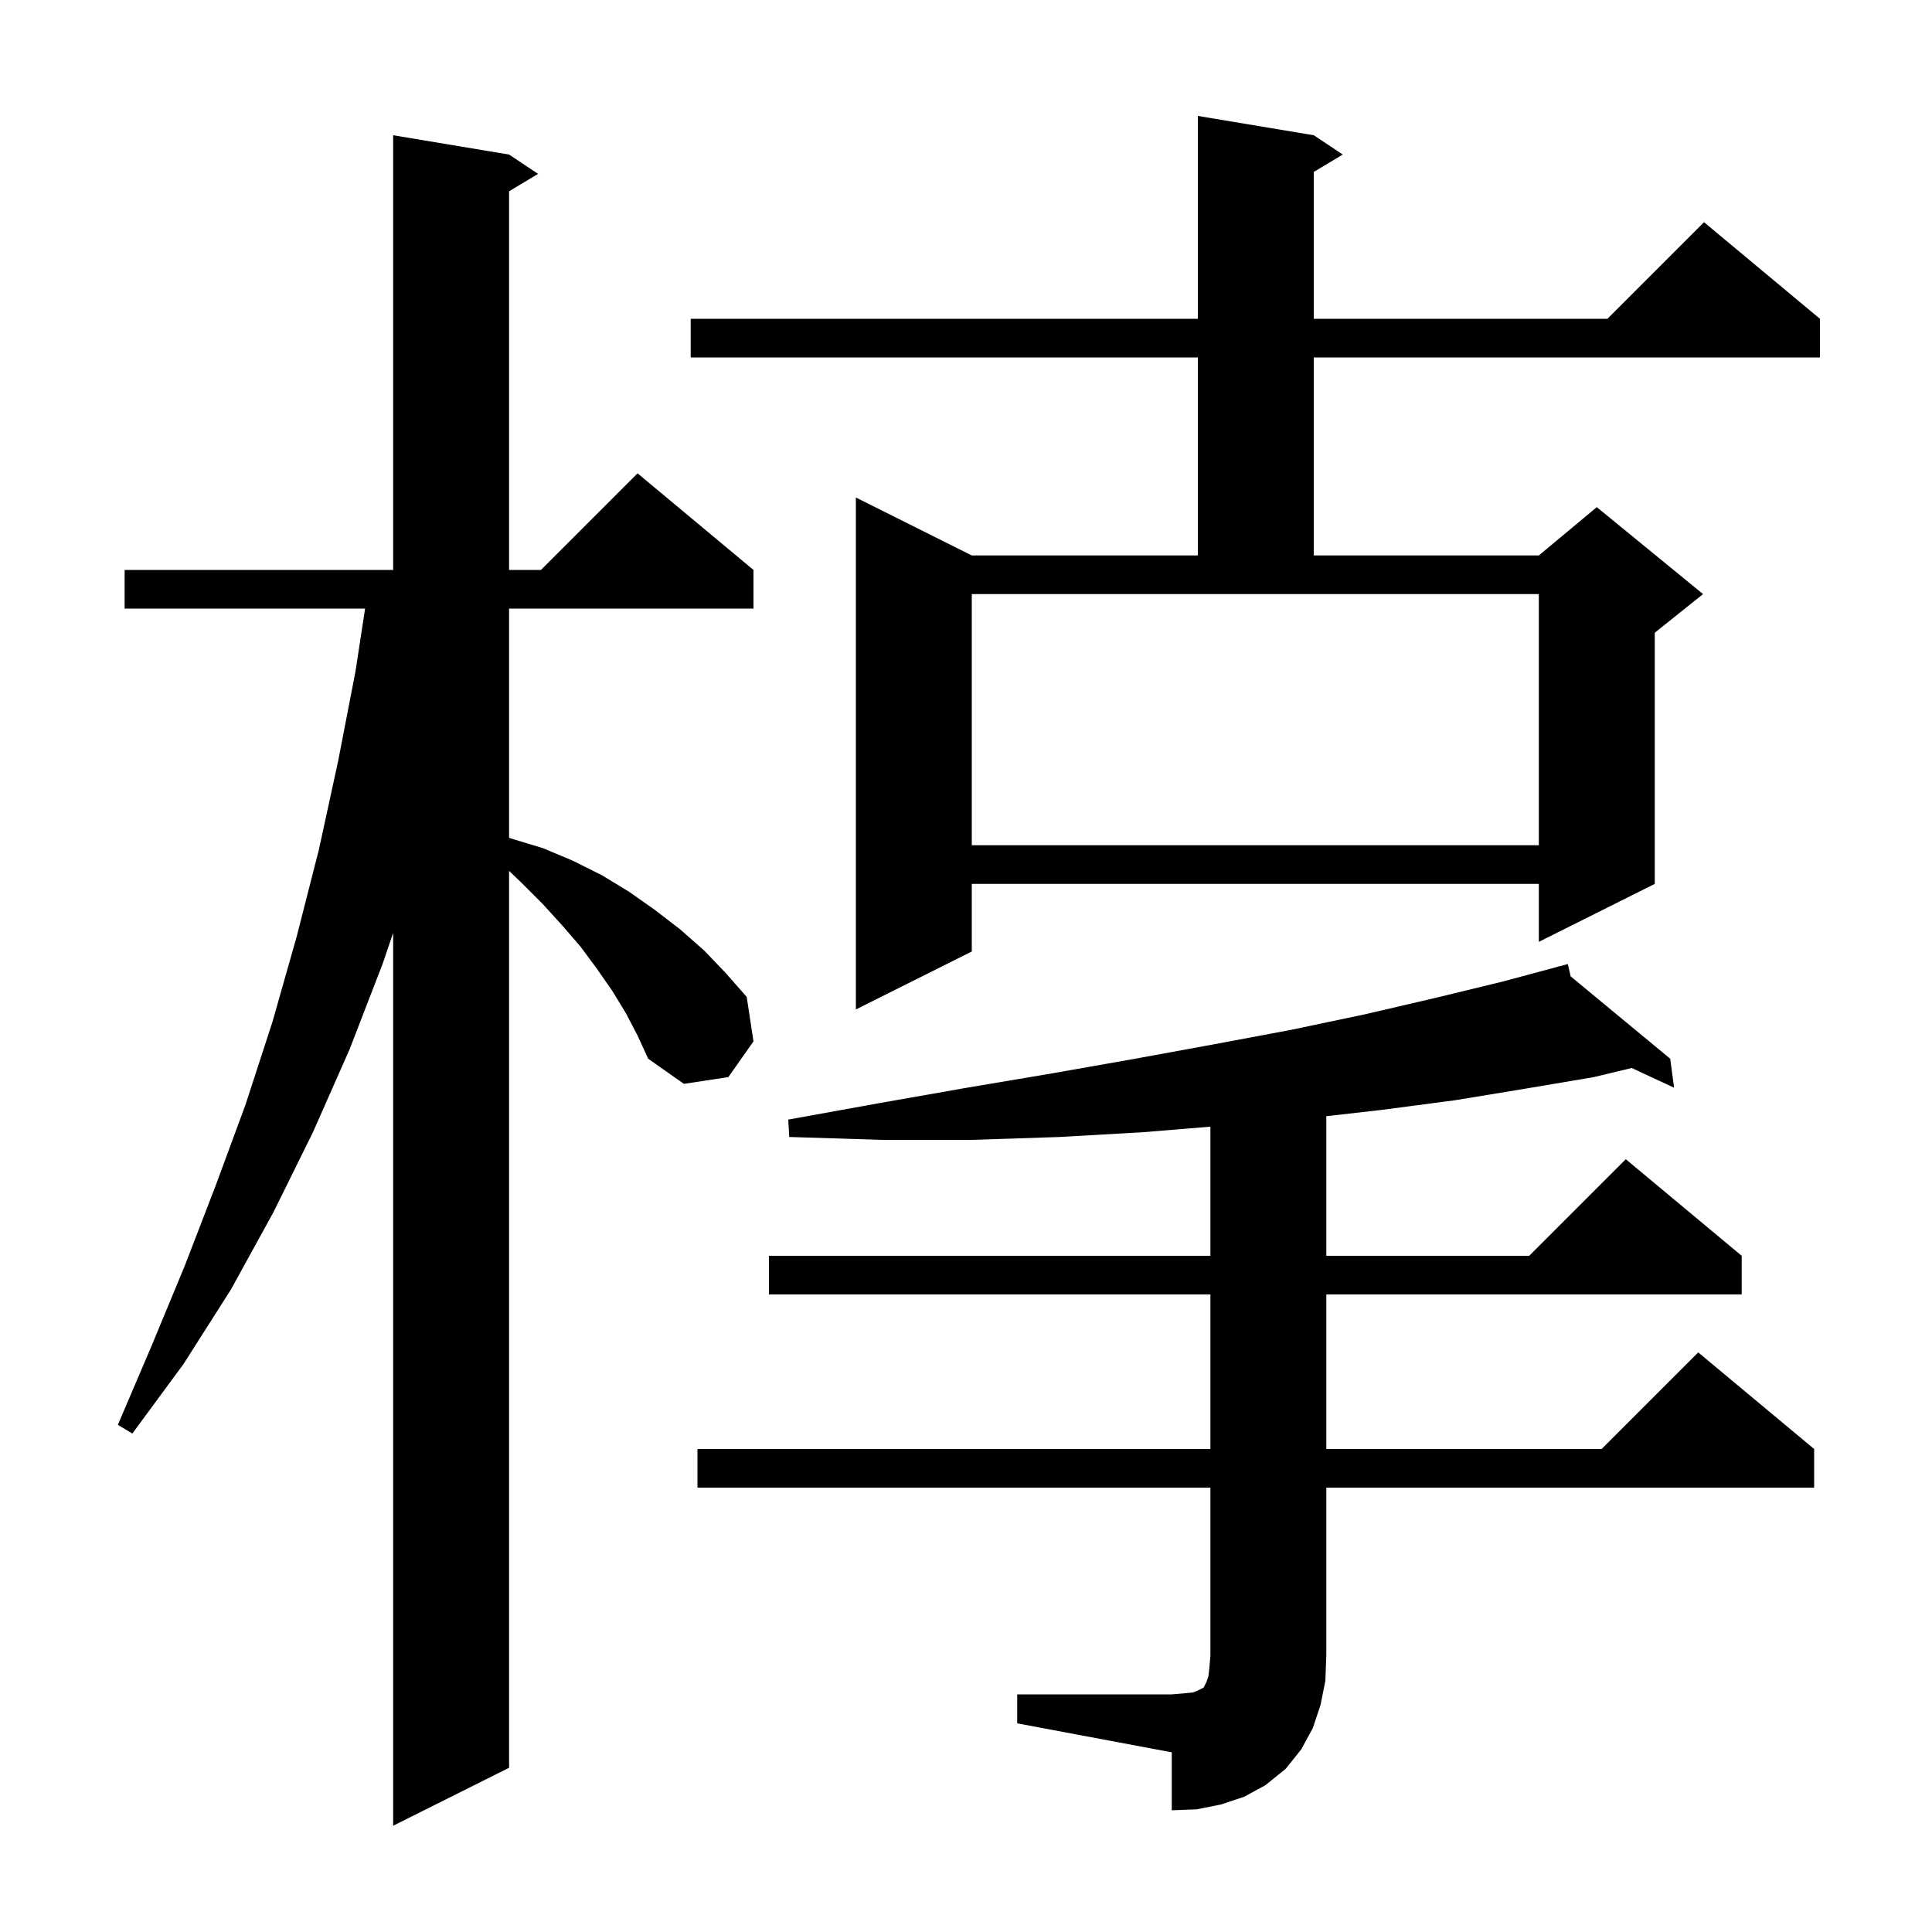 <svg xmlns="http://www.w3.org/2000/svg" xmlns:xlink="http://www.w3.org/1999/xlink" version="1.1" baseProfile="full" viewBox="0 0 200 200" width="200" height="200"><g fill="currentColor"><path d="M 64.8 104.9 L 63.4 102.6 L 61.8 100.3 L 60.1 98.0 L 58.2 95.8 L 56.2 93.6 L 54.0 91.4 L 52.7 90.154 L 52.7 183.0 L 40.7 189.0 L 40.7 96.571 L 39.6 99.8 L 36.2 108.6 L 32.4 117.2 L 28.3 125.5 L 23.9 133.5 L 19.0 141.2 L 13.7 148.4 L 12.2 147.5 L 15.7 139.3 L 19.1 131.1 L 22.3 122.8 L 25.4 114.4 L 28.2 105.8 L 30.7 97.0 L 33.0 88.0 L 35.0 78.8 L 36.8 69.5 L 37.794 63.0 L 12.9 63.0 L 12.9 59.0 L 40.7 59.0 L 40.7 14.0 L 52.7 16.0 L 55.7 18.0 L 52.7 19.8 L 52.7 59.0 L 56.0 59.0 L 66.0 49.0 L 78.0 59.0 L 78.0 63.0 L 52.7 63.0 L 52.7 86.725 L 52.9 86.8 L 56.2 87.8 L 59.3 89.1 L 62.3 90.6 L 65.1 92.3 L 67.8 94.2 L 70.4 96.2 L 72.9 98.4 L 75.1 100.7 L 77.3 103.2 L 78.0 107.8 L 75.4 111.5 L 70.8 112.2 L 67.1 109.6 L 66.0 107.2 Z M 105.3 175.4 L 121.3 175.4 L 122.5 175.3 L 123.5 175.2 L 124.0 175.0 L 124.6 174.7 L 124.9 174.1 L 125.1 173.5 L 125.2 172.6 L 125.3 171.4 L 125.3 154.0 L 72.2 154.0 L 72.2 150.0 L 125.3 150.0 L 125.3 134.0 L 79.6 134.0 L 79.6 130.0 L 125.3 130.0 L 125.3 116.632 L 118.4 117.2 L 109.7 117.7 L 100.6 118.0 L 91.3 118.0 L 81.7 117.7 L 81.6 115.9 L 91.0 114.2 L 100.1 112.6 L 109.0 111.1 L 117.5 109.6 L 125.7 108.1 L 133.7 106.6 L 141.3 105.0 L 148.6 103.3 L 155.6 101.6 L 161.32 100.063 L 161.3 100.0 L 161.363 100.052 L 162.3 99.8 L 162.593 101.07 L 172.9 109.6 L 173.3 112.6 L 168.916 110.558 L 165.0 111.5 L 157.9 112.7 L 150.6 113.9 L 143.0 114.9 L 137.3 115.549 L 137.3 130.0 L 158.3 130.0 L 168.3 120.0 L 180.3 130.0 L 180.3 134.0 L 137.3 134.0 L 137.3 150.0 L 165.8 150.0 L 175.8 140.0 L 187.8 150.0 L 187.8 154.0 L 137.3 154.0 L 137.3 171.4 L 137.2 174.0 L 136.7 176.5 L 135.9 178.9 L 134.7 181.1 L 133.1 183.1 L 131.0 184.8 L 128.8 186.0 L 126.4 186.8 L 123.9 187.3 L 121.3 187.4 L 121.3 181.4 L 105.3 178.4 Z M 136.0 14.0 L 139.0 16.0 L 136.0 17.8 L 136.0 33.0 L 166.4 33.0 L 176.4 23.0 L 188.4 33.0 L 188.4 37.0 L 136.0 37.0 L 136.0 57.5 L 159.3 57.5 L 165.3 52.5 L 176.3 61.5 L 171.3 65.5 L 171.3 91.5 L 159.3 97.5 L 159.3 91.5 L 100.6 91.5 L 100.6 98.5 L 88.6 104.5 L 88.6 51.5 L 100.6 57.5 L 124.0 57.5 L 124.0 37.0 L 71.5 37.0 L 71.5 33.0 L 124.0 33.0 L 124.0 12.0 Z M 100.6 87.5 L 159.3 87.5 L 159.3 61.5 L 100.6 61.5 Z "/></g></svg>